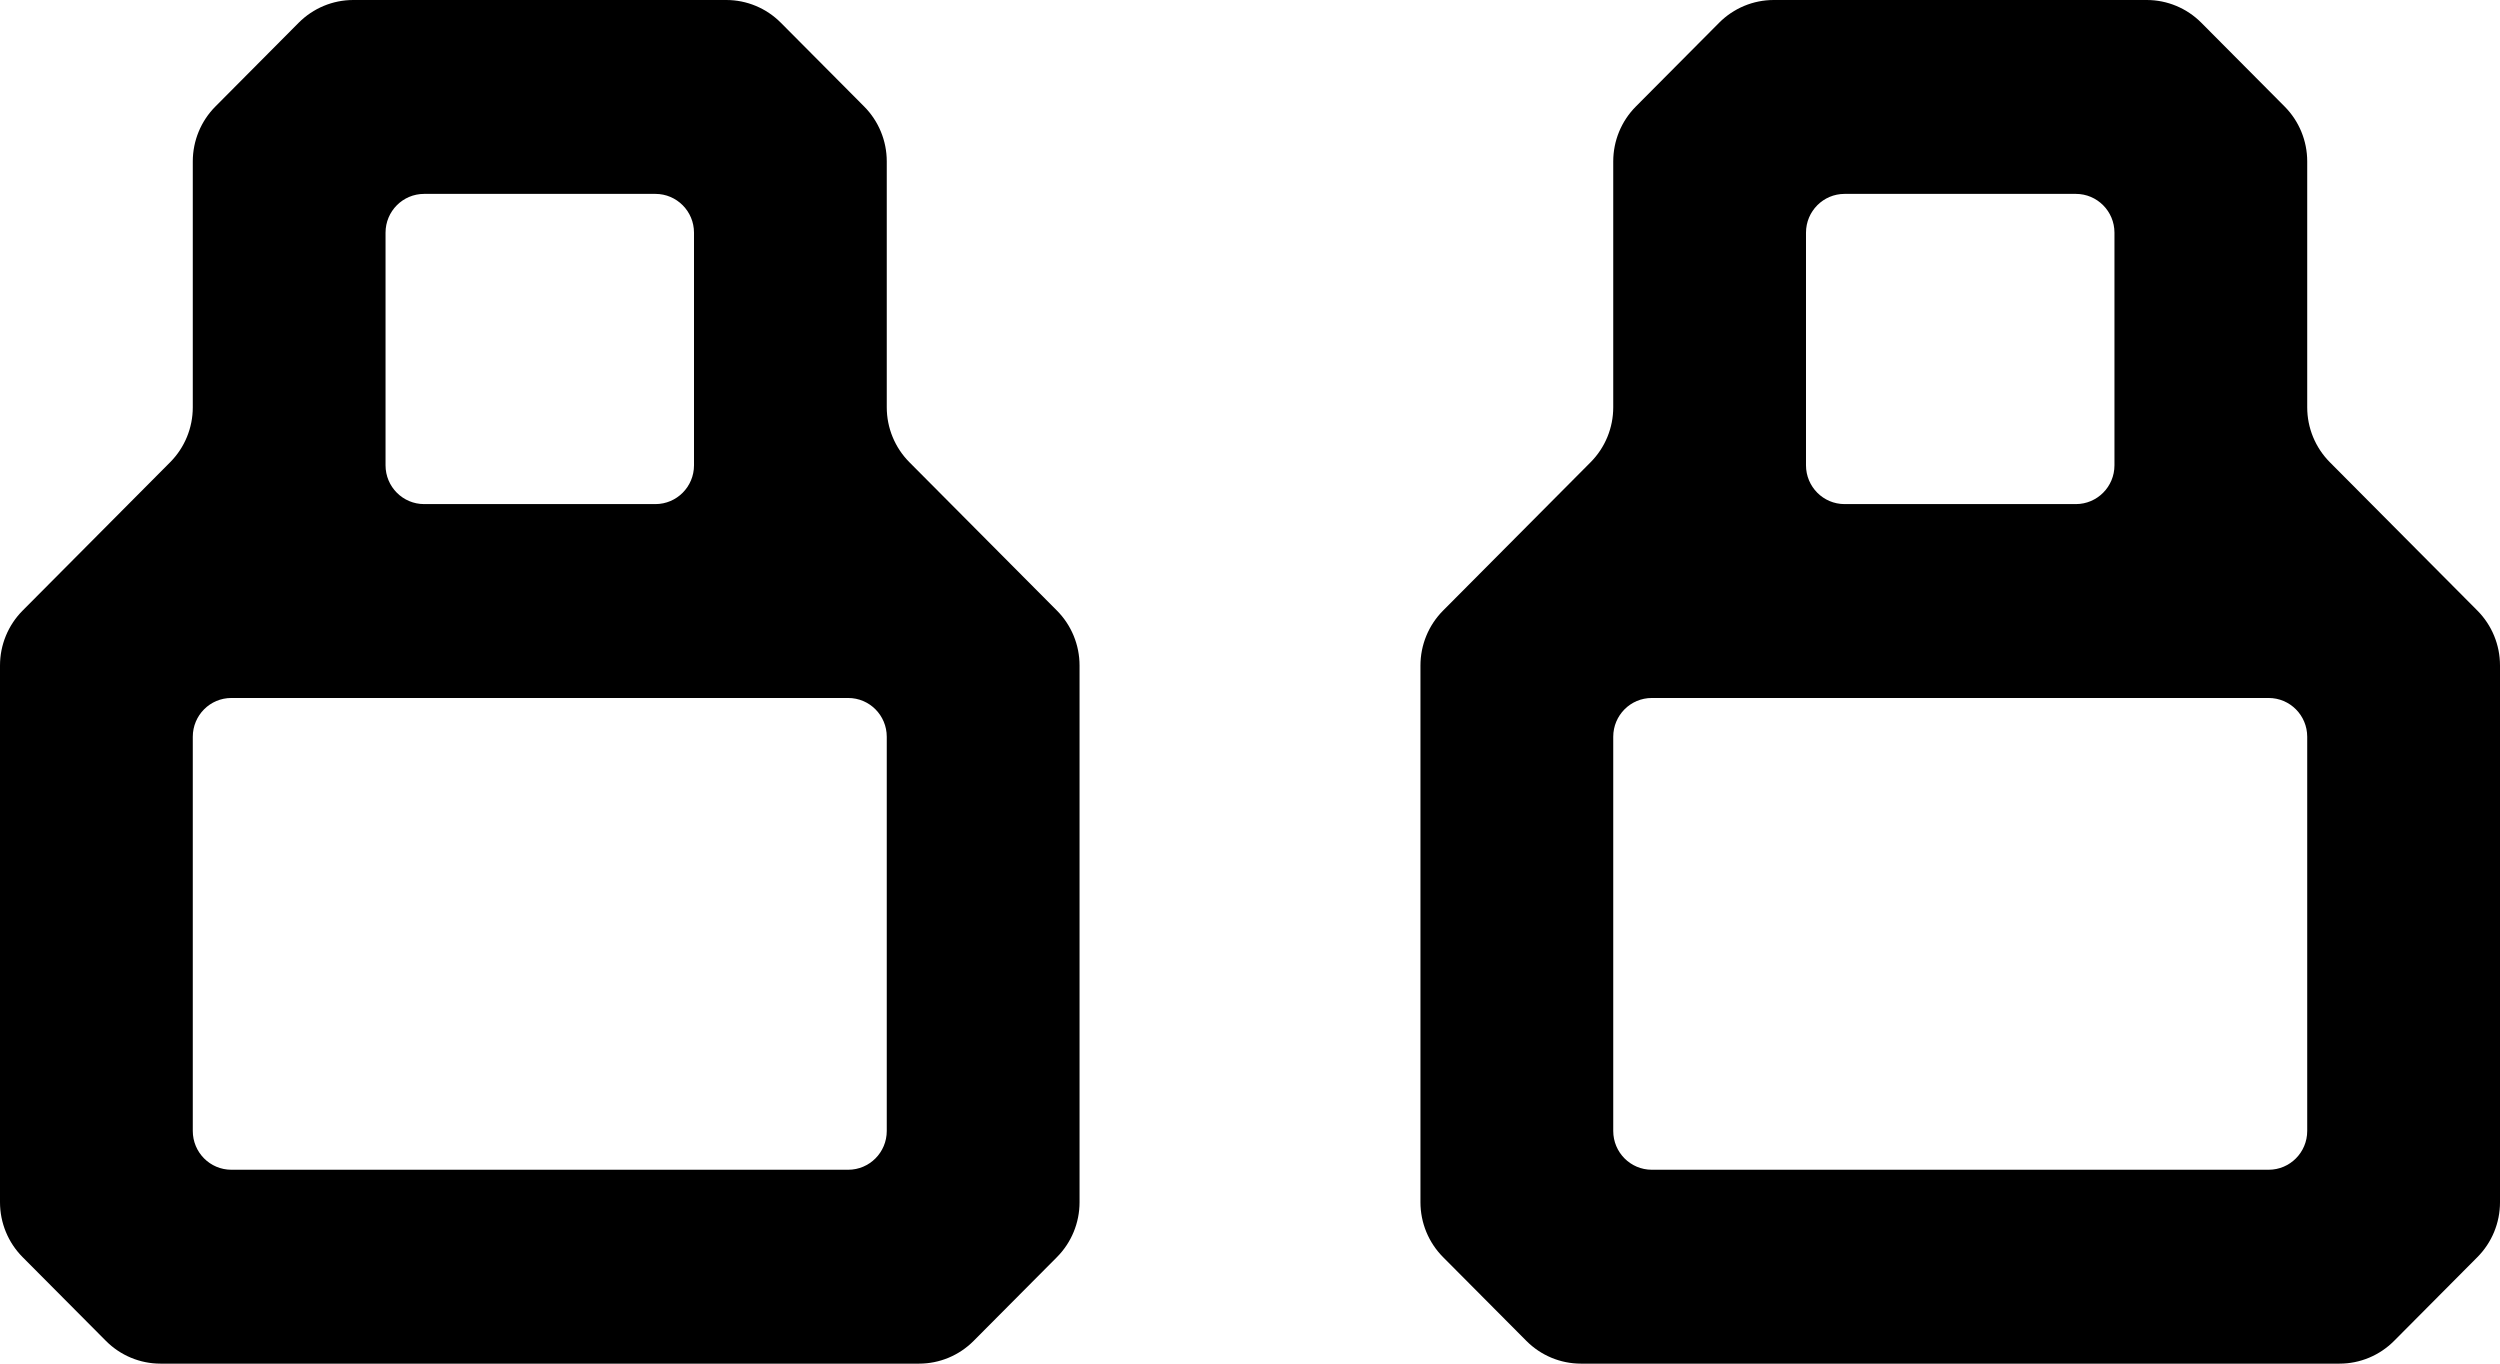 <svg width="88" height="48" viewBox="0 0 88 48" fill="none" xmlns="http://www.w3.org/2000/svg">
<path fill-rule="evenodd" clip-rule="evenodd" d="M5.991 16.269C6.5 15.757 6.786 15.062 6.786 14.338V5.681C6.786 4.957 7.072 4.262 7.581 3.75L10.514 0.8C11.024 0.288 11.714 0 12.434 0H25.566C26.286 0 26.976 0.288 27.485 0.8L30.419 3.75C30.928 4.262 31.214 4.957 31.214 5.681V14.338C31.214 15.062 31.5 15.757 32.009 16.269L37.205 21.494C37.714 22.006 38 22.701 38 23.425V42.319C38 43.044 37.714 43.738 37.205 44.25L34.271 47.2C33.762 47.712 33.072 48 32.352 48H5.648C4.928 48 4.238 47.712 3.729 47.2L0.795 44.25C0.286 43.738 0 43.044 0 42.319V23.425C0 22.701 0.286 22.006 0.795 21.494L5.991 16.269ZM13.571 8.19C13.571 7.436 14.179 6.825 14.929 6.825H23.071C23.821 6.825 24.429 7.436 24.429 8.19V16.379C24.429 17.133 23.821 17.744 23.071 17.744H14.929C14.179 17.744 13.571 17.133 13.571 16.379V8.19ZM31.214 25.934C31.214 25.18 30.607 24.569 29.857 24.569H8.143C7.393 24.569 6.786 25.18 6.786 25.934V39.81C6.786 40.564 7.393 41.175 8.143 41.175H29.857C30.607 41.175 31.214 40.564 31.214 39.81V25.934Z" fill="black"/>
<path fill-rule="evenodd" clip-rule="evenodd" d="M55.991 16.269C56.5 15.757 56.786 15.062 56.786 14.338V5.681C56.786 4.957 57.072 4.262 57.581 3.75L60.514 0.8C61.024 0.288 61.714 0 62.434 0H75.566C76.286 0 76.976 0.288 77.486 0.8L80.419 3.75C80.928 4.262 81.214 4.957 81.214 5.681V14.338C81.214 15.062 81.5 15.757 82.009 16.269L87.205 21.494C87.714 22.006 88 22.701 88 23.425V42.319C88 43.044 87.714 43.738 87.205 44.25L84.271 47.2C83.762 47.712 83.072 48 82.352 48H55.648C54.928 48 54.238 47.712 53.729 47.2L50.795 44.25C50.286 43.738 50 43.044 50 42.319V23.425C50 22.701 50.286 22.006 50.795 21.494L55.991 16.269ZM63.571 8.19C63.571 7.436 64.179 6.825 64.929 6.825H73.071C73.821 6.825 74.429 7.436 74.429 8.19V16.379C74.429 17.133 73.821 17.744 73.071 17.744H64.929C64.179 17.744 63.571 17.133 63.571 16.379V8.19ZM81.214 25.934C81.214 25.18 80.607 24.569 79.857 24.569H58.143C57.393 24.569 56.786 25.18 56.786 25.934V39.81C56.786 40.564 57.393 41.175 58.143 41.175H79.857C80.607 41.175 81.214 40.564 81.214 39.81V25.934Z" fill="black"/>
</svg>
